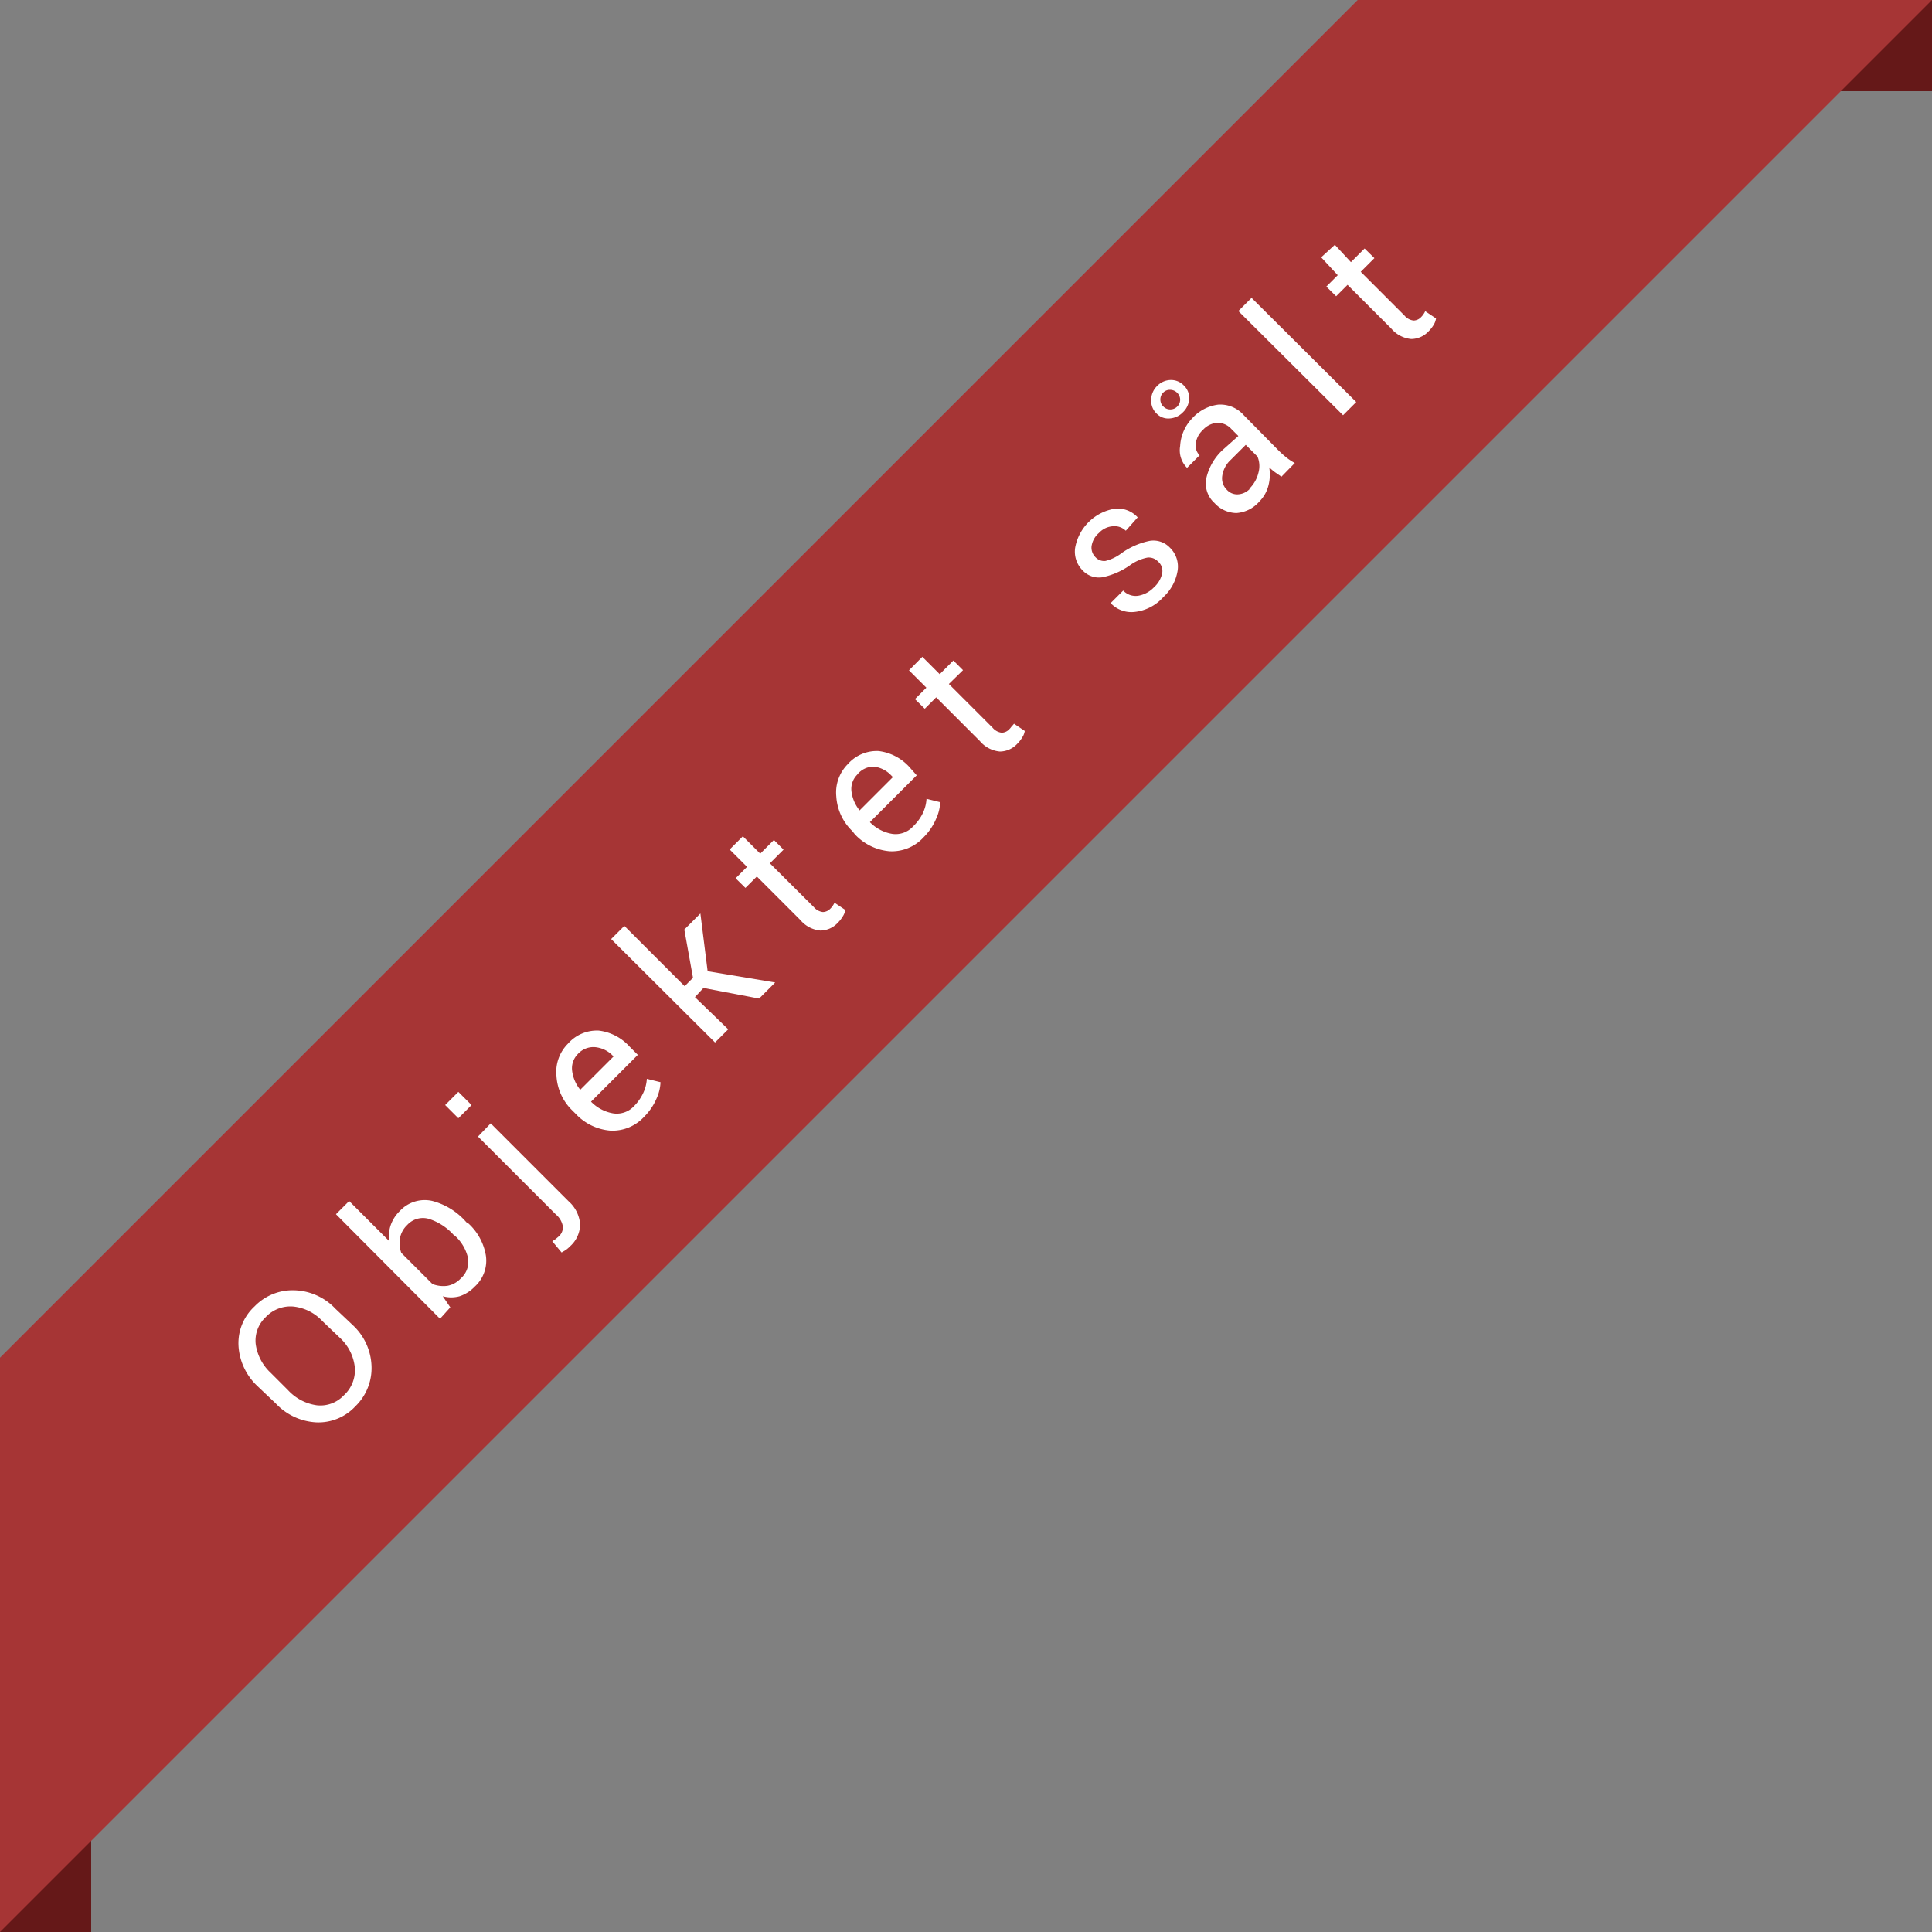 <svg id="Layer_1" data-name="Layer 1" xmlns="http://www.w3.org/2000/svg" viewBox="0 0 120.13 120.13"><rect x="0" y="0" width="120.13" height="120.13" fill="#808080" stroke="none"/><defs><style>.cls-1{fill:#651818;}.cls-2{fill:#a63535;}.cls-3{fill:#fff;}</style></defs><title>objektet_salt</title><rect class="cls-1" y="108.79" width="5.67" height="11.34"/><rect class="cls-1" x="111.63" y="-2.83" width="5.67" height="11.34" transform="translate(117.3 -111.63) rotate(90)"/><polygon class="cls-2" points="0 120.13 120.13 0 84.42 0 0 84.42 0 120.13"/><path class="cls-3" d="M21.95,82.41a3.64,3.64,0,0,1,1.15,2.52,3.3,3.3,0,0,1-1,2.51,3.13,3.13,0,0,1-2.45,1,3.72,3.72,0,0,1-2.5-1.17L16,86.18a3.73,3.73,0,0,1-1.17-2.5,3.11,3.11,0,0,1,1-2.45,3.29,3.29,0,0,1,2.51-1,3.65,3.65,0,0,1,2.52,1.15Zm-1.9-.26a2.88,2.88,0,0,0-1.81-.91,2.11,2.11,0,0,0-1.73.67,2,2,0,0,0-.61,1.67,3,3,0,0,0,.93,1.78l1.08,1.08a3,3,0,0,0,1.79.94,2,2,0,0,0,1.67-.61A2.11,2.11,0,0,0,22.06,85a2.91,2.91,0,0,0-.92-1.81Z" transform="translate(0 0)"/><path class="cls-3" d="M29.11,76.06a3.48,3.48,0,0,1,1.1,2A2.18,2.18,0,0,1,29.52,80a2.32,2.32,0,0,1-.94.6,2,2,0,0,1-1.05,0L28,81.29,27.36,82,20.89,75.5l0.82-.82,2.51,2.51a2,2,0,0,1,.07-1,2.26,2.26,0,0,1,.57-0.89,2.11,2.11,0,0,1,2-.63A4.21,4.21,0,0,1,29,76Zm-0.9.73a3.5,3.5,0,0,0-1.54-1,1.32,1.32,0,0,0-1.35.38,1.51,1.51,0,0,0-.45.82,1.85,1.85,0,0,0,.08.91l1.94,1.94a1.88,1.88,0,0,0,.93.11,1.5,1.5,0,0,0,.83-0.46,1.37,1.37,0,0,0,.45-1.27,2.67,2.67,0,0,0-.8-1.37Z" transform="translate(0 0)"/><path class="cls-3" d="M29.32,68.71l-0.82.82-0.82-.82,0.82-.82Zm1.19,1.14,4.85,4.85a2.11,2.11,0,0,1,.71,1.42,1.84,1.84,0,0,1-.62,1.37,1.91,1.91,0,0,1-.25.22l-0.28.17-0.58-.7,0.2-.13,0.19-.16A0.76,0.76,0,0,0,35,76.27a1.25,1.25,0,0,0-.43-0.75l-4.85-4.85Z" transform="translate(0 0)"/><path class="cls-3" d="M40.06,69.43a2.67,2.67,0,0,1-2.11.87,3.32,3.32,0,0,1-2.17-1.06l-0.18-.18a3.25,3.25,0,0,1-1-2.16,2.48,2.48,0,0,1,.71-2,2.4,2.4,0,0,1,1.92-.82,3.08,3.08,0,0,1,1.92,1l0.51,0.51-2.91,2.91v0a2.5,2.5,0,0,0,1.39.73,1.47,1.47,0,0,0,1.3-.47A2.87,2.87,0,0,0,40,67.95a2.4,2.4,0,0,0,.22-0.87l0.85,0.21a2.69,2.69,0,0,1-.24,1A3.59,3.59,0,0,1,40.06,69.43Zm-4.13-3.89a1.25,1.25,0,0,0-.36,1,2.31,2.31,0,0,0,.51,1.22h0l2.07-2.07-0.11-.11A1.76,1.76,0,0,0,37,65.11,1.3,1.3,0,0,0,35.92,65.55Z" transform="translate(0 0)"/><path class="cls-3" d="M43.74,61.43L43.21,62,45.28,64l-0.82.82L38,58.39l0.82-.82,3.75,3.75,0.52-.52-0.54-3,1-1L44,60.39l4.2,0.7-1,1Z" transform="translate(0 0)"/><path class="cls-3" d="M46.19,52l1.08,1.08,0.85-.85,0.6,0.6-0.85.85L50.6,56.4a0.87,0.87,0,0,0,.57.31,0.67,0.67,0,0,0,.47-0.22,1.11,1.11,0,0,0,.14-0.17,1.37,1.37,0,0,0,.11-0.19l0.67,0.45a1,1,0,0,1-.15.39,1.91,1.91,0,0,1-.31.4,1.49,1.49,0,0,1-1.09.49,1.84,1.84,0,0,1-1.24-.65L47.06,54.5l-0.71.71-0.61-.6,0.71-.71-1.08-1.08Z" transform="translate(0 0)"/><path class="cls-3" d="M57.43,52.06a2.67,2.67,0,0,1-2.11.87,3.32,3.32,0,0,1-2.17-1.06L53,51.68a3.26,3.26,0,0,1-1-2.16,2.49,2.49,0,0,1,.71-2,2.4,2.4,0,0,1,1.92-.82,3.08,3.08,0,0,1,1.92,1L57,48.21l-2.91,2.91v0a2.5,2.5,0,0,0,1.39.73,1.47,1.47,0,0,0,1.3-.47,2.87,2.87,0,0,0,.61-0.84,2.38,2.38,0,0,0,.22-0.87l0.85,0.21a2.69,2.69,0,0,1-.24,1A3.59,3.59,0,0,1,57.43,52.06Zm-4.13-3.89a1.25,1.25,0,0,0-.36,1,2.31,2.31,0,0,0,.51,1.22h0l2.07-2.07-0.11-.11a1.76,1.76,0,0,0-1.06-.54A1.3,1.3,0,0,0,53.29,48.18Z" transform="translate(0 0)"/><path class="cls-3" d="M57.35,40.84l1.08,1.08,0.85-.85,0.6,0.6L59,42.53l2.72,2.72a0.87,0.87,0,0,0,.57.31,0.67,0.67,0,0,0,.47-0.22,1.11,1.11,0,0,0,.14-0.17A1.37,1.37,0,0,0,63.05,45l0.67,0.45a1,1,0,0,1-.15.39,1.91,1.91,0,0,1-.31.4,1.49,1.49,0,0,1-1.09.49,1.84,1.84,0,0,1-1.24-.65l-2.72-2.72-0.71.71-0.61-.6,0.71-.71-1.08-1.08Z" transform="translate(0 0)"/><path class="cls-3" d="M72,34.91a0.79,0.79,0,0,0-.65-0.24,2.73,2.73,0,0,0-1.08.47,4.61,4.61,0,0,1-1.71.75,1.38,1.38,0,0,1-1.24-.42,1.65,1.65,0,0,1-.47-1.4,3,3,0,0,1,2.47-2.44,1.68,1.68,0,0,1,1.42.54l0,0L70,33a1,1,0,0,0-.78-0.28,1.29,1.29,0,0,0-.89.42,1.33,1.33,0,0,0-.46.84,0.84,0.84,0,0,0,.25.67,0.73,0.73,0,0,0,.61.23,2.73,2.73,0,0,0,1-.48,4.62,4.62,0,0,1,1.76-.77,1.41,1.41,0,0,1,1.25.42,1.64,1.64,0,0,1,.48,1.45,2.85,2.85,0,0,1-.89,1.63,2.78,2.78,0,0,1-1.79.92,1.76,1.76,0,0,1-1.48-.55l0,0,0.78-.78a1.06,1.06,0,0,0,1,.31,1.76,1.76,0,0,0,.91-0.51,1.63,1.63,0,0,0,.51-0.86A0.77,0.77,0,0,0,72,34.91Z" transform="translate(0 0)"/><path class="cls-3" d="M71.91,25.71a1.09,1.09,0,0,1-.33-0.83A1.21,1.21,0,0,1,71.95,24a1.19,1.19,0,0,1,.83-0.37,1.09,1.09,0,0,1,.83.34,1.06,1.06,0,0,1,.33.83,1.22,1.22,0,0,1-.38.83,1.25,1.25,0,0,1-.83.39A1,1,0,0,1,71.91,25.71Zm0.43-.43a0.58,0.58,0,0,0,.43.18,0.6,0.6,0,0,0,.43-0.18,0.59,0.59,0,0,0,0-.85,0.62,0.62,0,0,0-.44-0.19,0.57,0.57,0,0,0-.43.17,0.59,0.59,0,0,0-.18.44A0.61,0.61,0,0,0,72.33,25.28Zm7.34,4.36-0.42-.29a3.77,3.77,0,0,1-.34-0.29,2.7,2.7,0,0,1-.05,1.13,2.15,2.15,0,0,1-.57,1,2.07,2.07,0,0,1-1.42.71,1.87,1.87,0,0,1-1.36-.62A1.64,1.64,0,0,1,75,29.77a3.43,3.43,0,0,1,1-1.77L77,27.11l-0.44-.44a1.16,1.16,0,0,0-.86-0.38,1.33,1.33,0,0,0-.91.45,1.38,1.38,0,0,0-.44.84,0.85,0.85,0,0,0,.24.73l-0.78.78,0,0a1.54,1.54,0,0,1-.43-1.36A2.69,2.69,0,0,1,74.14,26a2.62,2.62,0,0,1,1.61-.84,1.94,1.94,0,0,1,1.58.65L79.49,28a6,6,0,0,0,.49.44,3.33,3.33,0,0,0,.53.35Zm-2,.75a2.06,2.06,0,0,0,.57-1,1.53,1.53,0,0,0-.06-1l-0.73-.73-0.92.92a1.68,1.68,0,0,0-.54,1,1,1,0,0,0,.29.88,0.86,0.86,0,0,0,.66.28A1.11,1.11,0,0,0,77.71,30.4Z" transform="translate(0 0)"/><path class="cls-3" d="M84.33,25l-0.82.82L77,19.34l0.82-.82Z" transform="translate(0 0)"/><path class="cls-3" d="M83,15.22L84,16.3l0.85-.85,0.61,0.6-0.85.85,2.72,2.72a0.86,0.86,0,0,0,.57.31,0.66,0.66,0,0,0,.47-0.22,1.14,1.14,0,0,0,.14-0.17,1.3,1.3,0,0,0,.11-0.19l0.67,0.45a1,1,0,0,1-.14.39,1.9,1.9,0,0,1-.31.4,1.49,1.49,0,0,1-1.09.49,1.84,1.84,0,0,1-1.24-.65l-2.72-2.72-0.71.71-0.61-.6,0.71-.71L82.15,16Z" transform="translate(0 0)"/></svg>